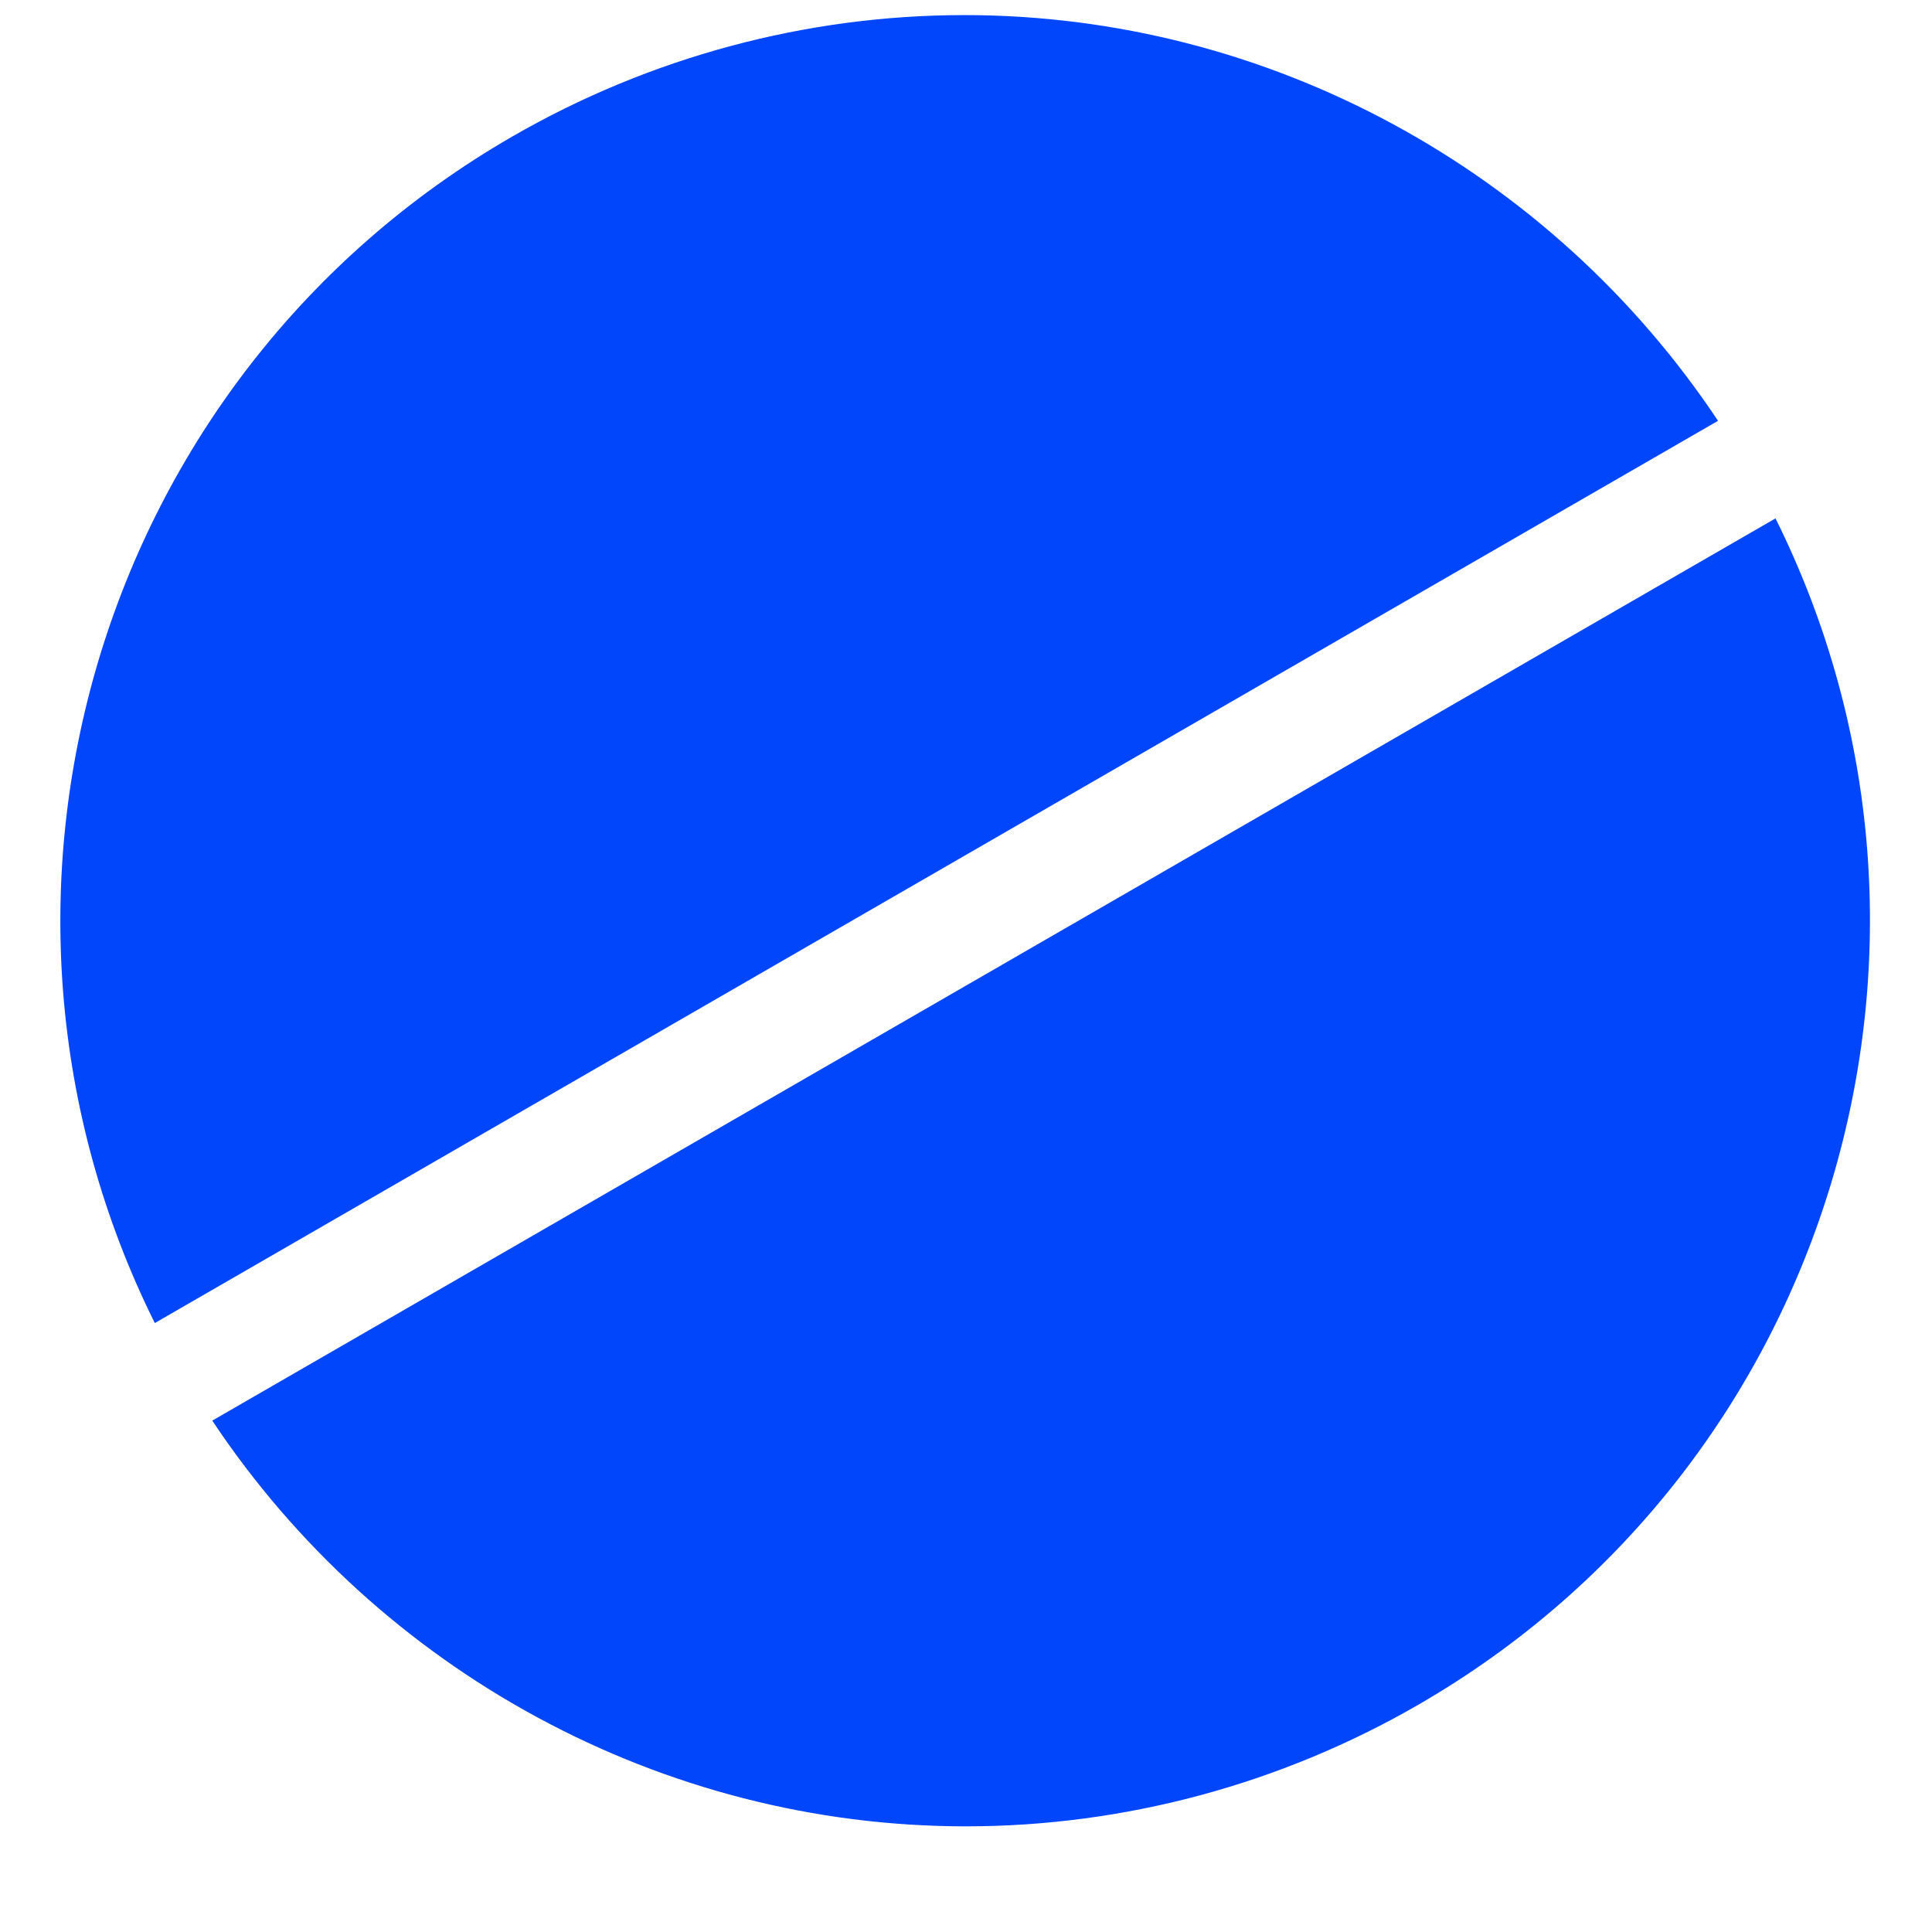 <?xml version="1.0" encoding="UTF-8"?> <svg xmlns="http://www.w3.org/2000/svg" width="16" height="16" viewBox="0 0 16 16" fill="none"> <g clip-path="url(#clip0_85_32)"> <path d="M14.228 3.485C12.845 1.408 10.504 0.125 7.987 0.125C6.677 0.125 5.382 0.473 4.242 1.131C0.797 3.119 -0.465 7.443 1.282 10.957L14.228 3.485Z" fill="#0146FB"></path> <path d="M1.758 11.765C3.14 13.842 5.482 15.125 7.999 15.125C9.309 15.125 10.604 14.777 11.744 14.119C15.189 12.131 16.451 7.807 14.704 4.293L1.758 11.765Z" fill="#0146FB"></path> </g> <defs> <clipPath id="clip0_85_32"> <rect width="15" height="16" fill="white" transform="translate(0.5)"></rect> </clipPath> </defs> </svg> 